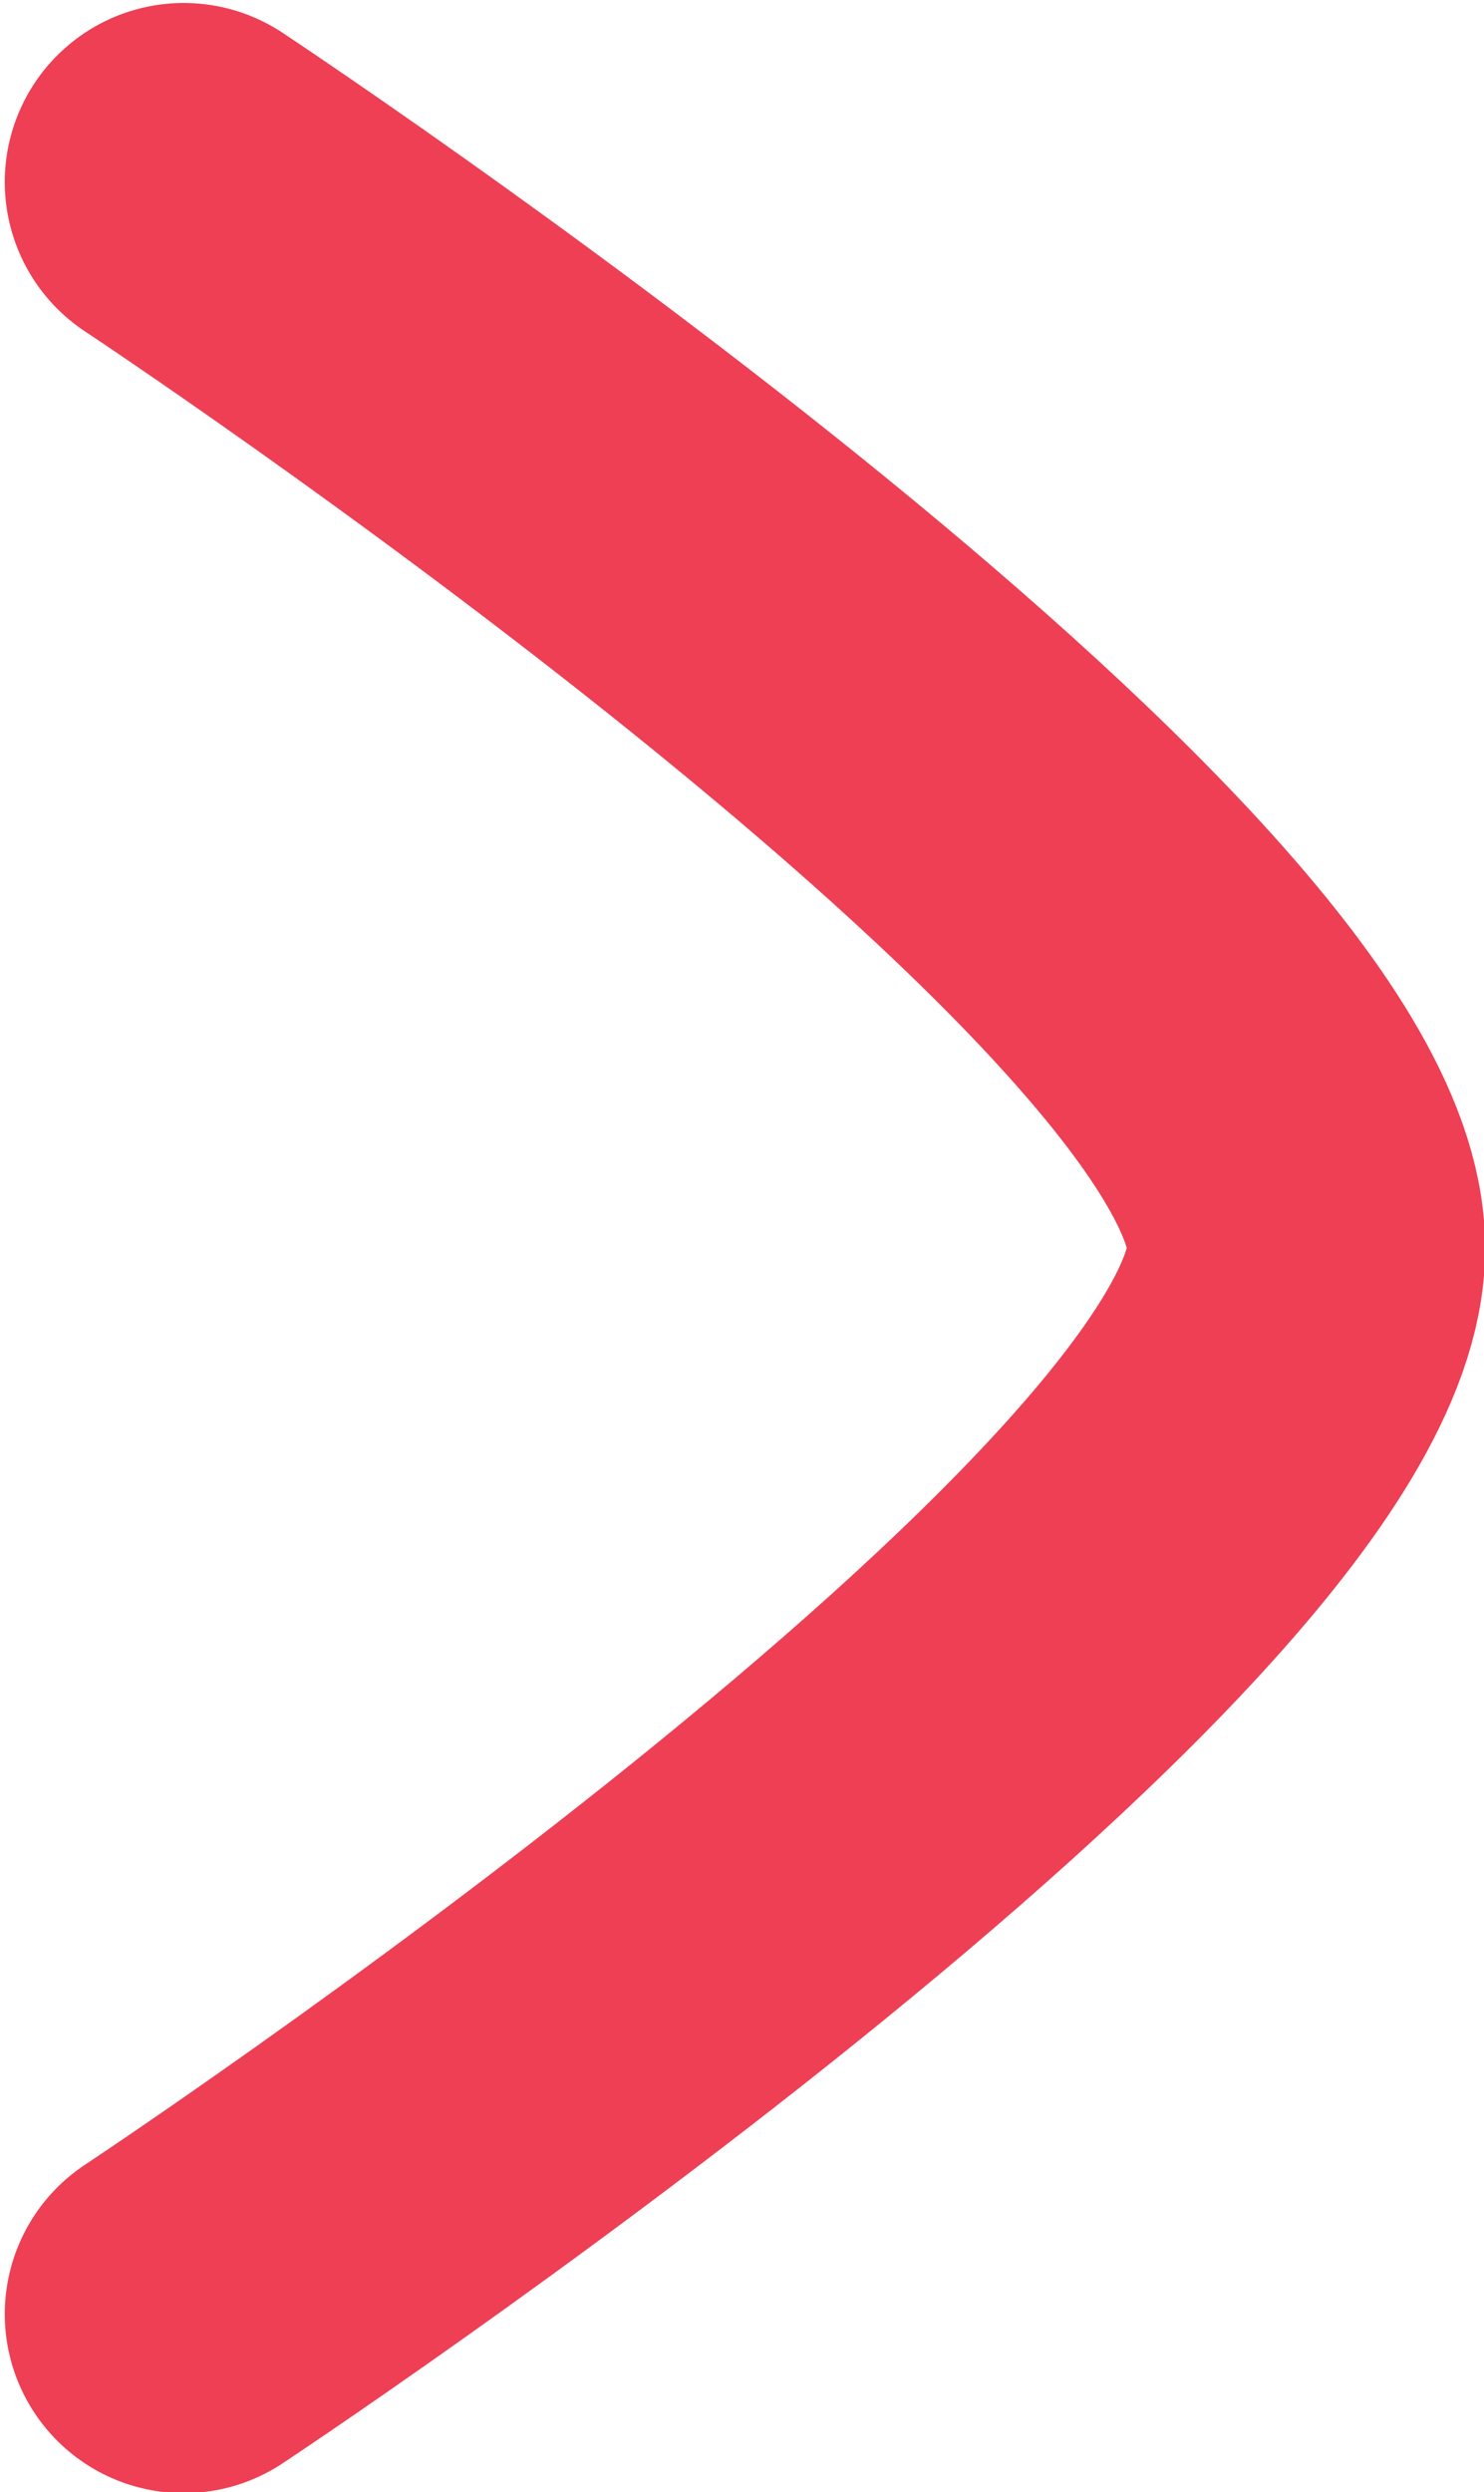 <svg xmlns="http://www.w3.org/2000/svg" width="12.44" height="20.875" viewBox="0 0 12.44 20.875"><path data-name="シェイプ 7 のコピー 2" d="M1.54 1.525s9.41 6.221 9.41 8.929-9.41 8.93-9.41 8.93" fill="none" stroke="#ee3f55" stroke-linecap="round" stroke-linejoin="round" stroke-width="3"/></svg>